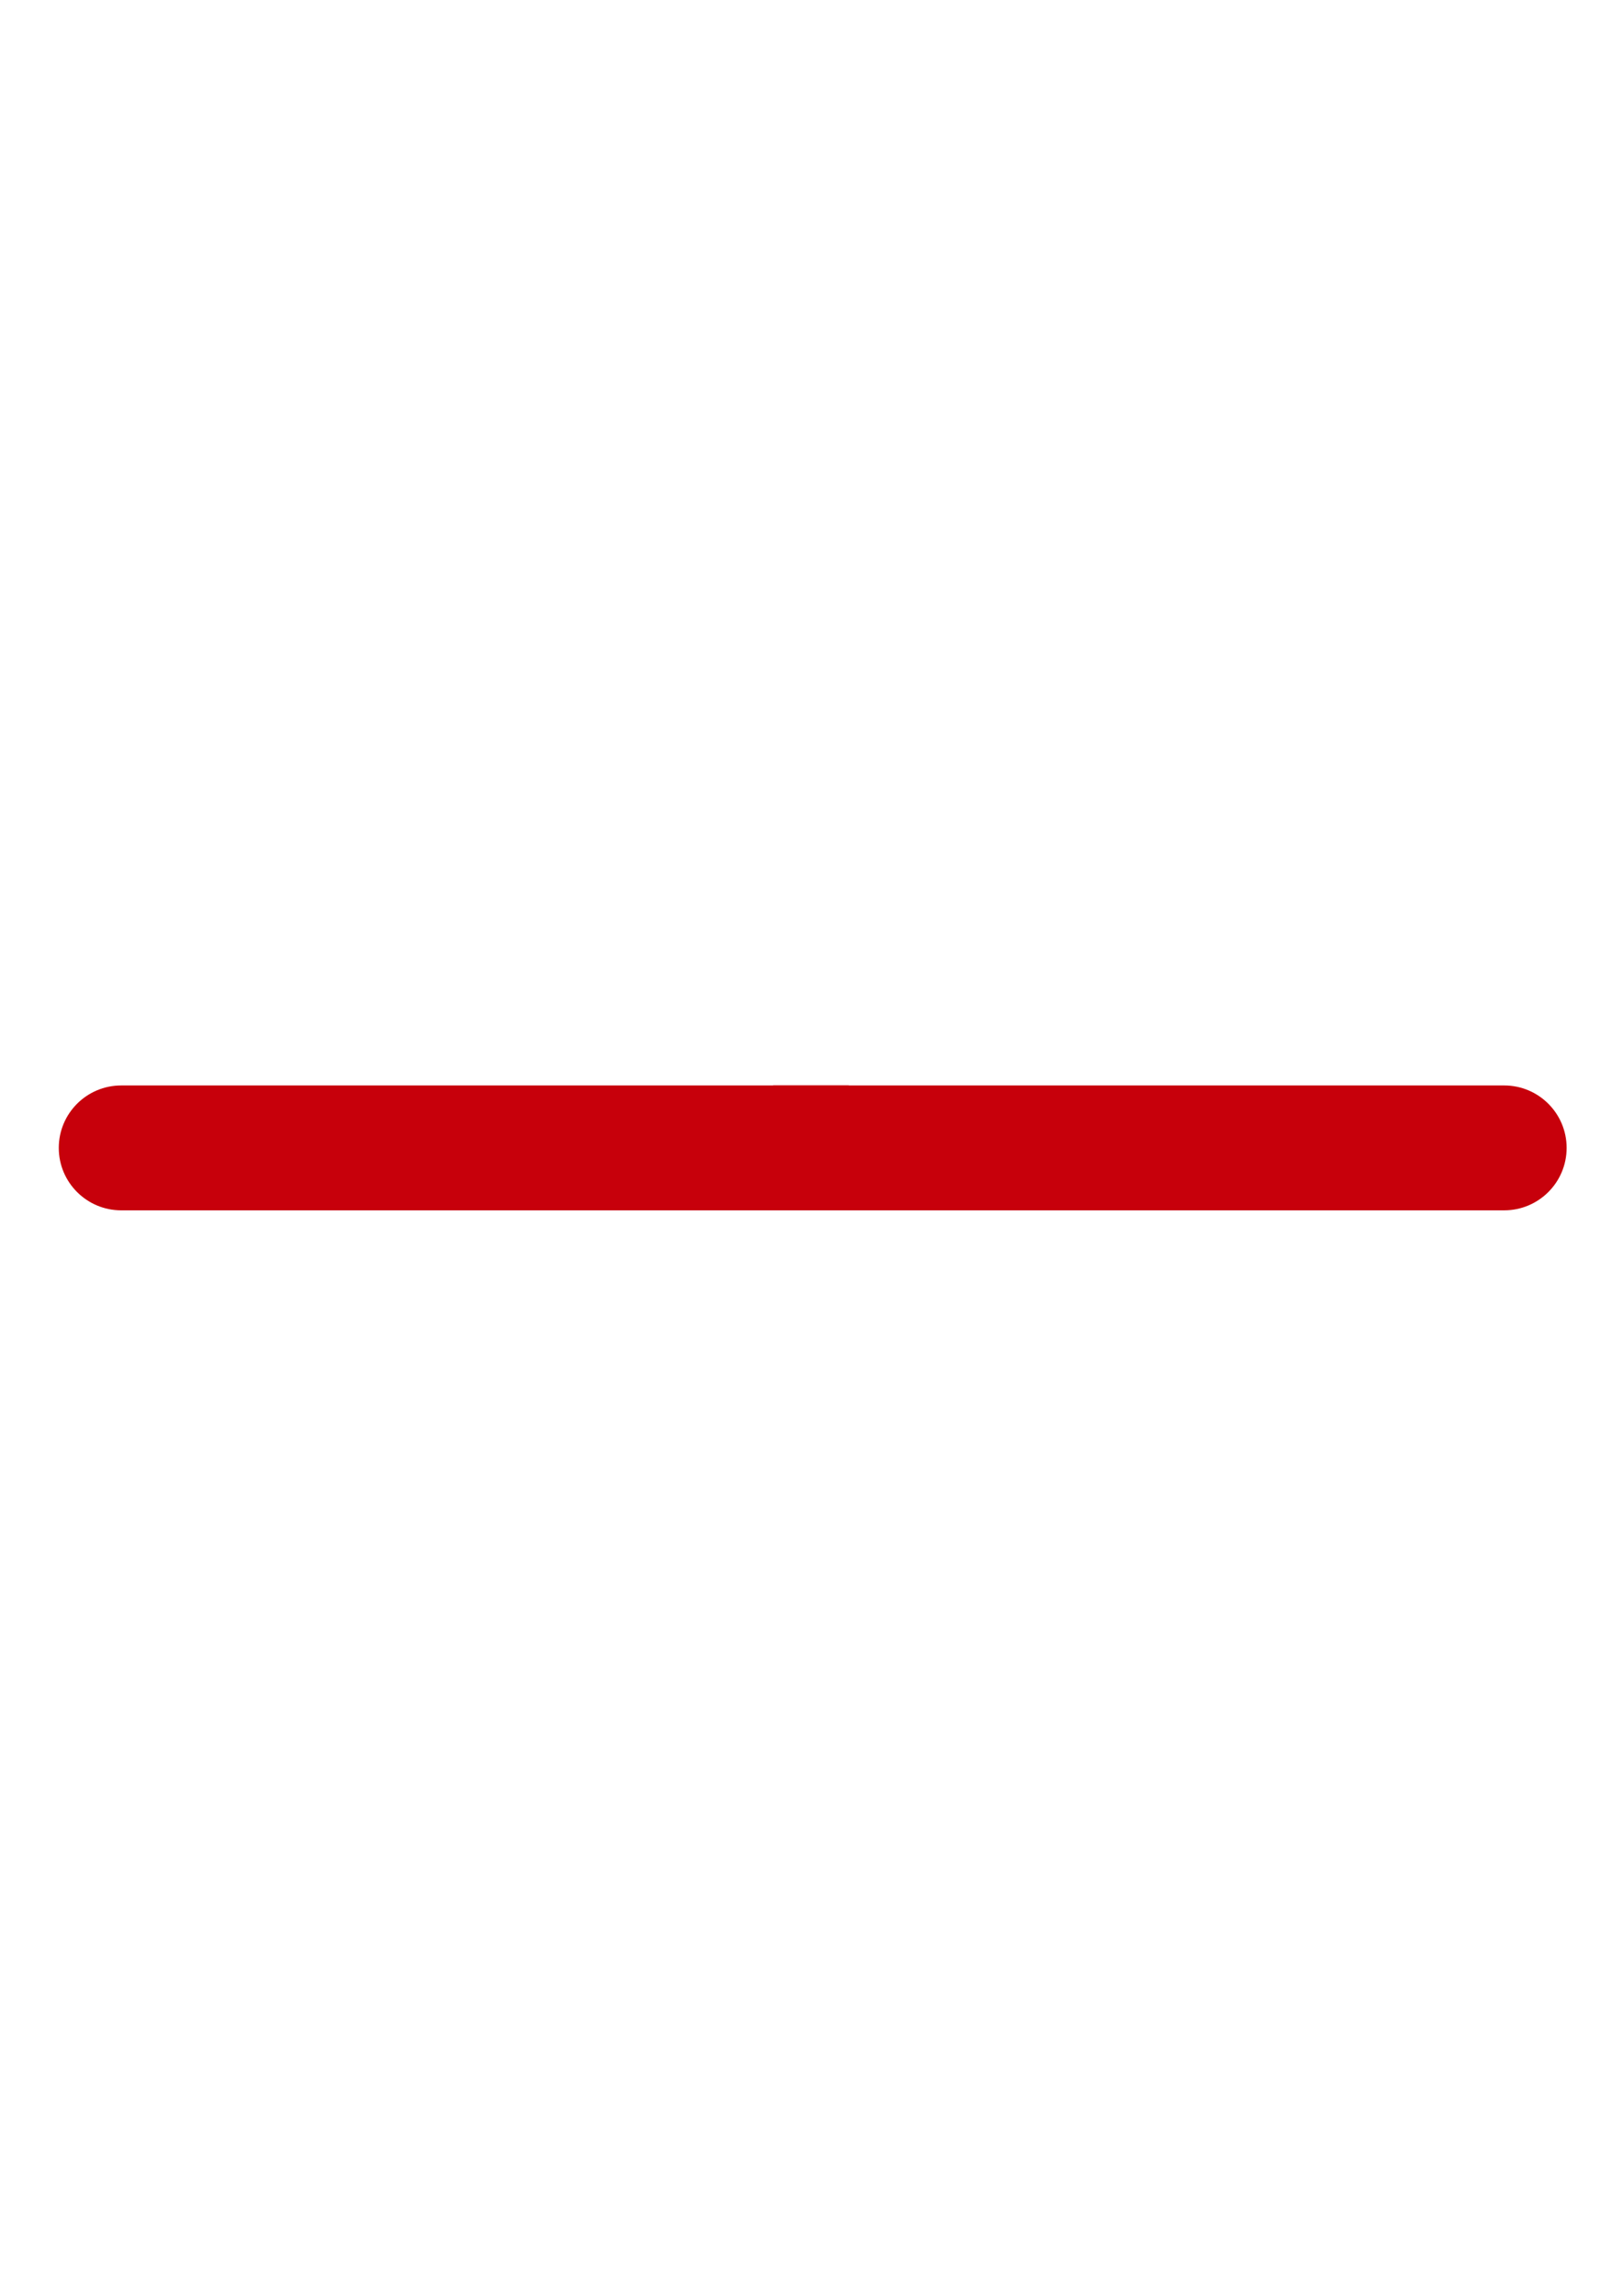 <?xml version="1.0" encoding="utf-8"?>
<!-- Generator: Adobe Illustrator 16.0.0, SVG Export Plug-In . SVG Version: 6.00 Build 0)  -->
<!DOCTYPE svg PUBLIC "-//W3C//DTD SVG 1.1//EN" "http://www.w3.org/Graphics/SVG/1.1/DTD/svg11.dtd">
<svg version="1.1" id="圖層_2" xmlns="http://www.w3.org/2000/svg" xmlns:xlink="http://www.w3.org/1999/xlink" x="0px" y="0px"
	 width="595.281px" height="841.891px" viewBox="0 0 595.281 841.891" enable-background="new 0 0 595.281 841.891"
	 xml:space="preserve">
<g>
	<g>
		<path fill="#C7000B" d="M284.847,443.841H551.71c12.639,0,22.896-10.256,22.896-22.896c0-12.638-10.257-22.896-22.896-22.896
			H283.559C287.117,412.869,285.645,428.483,284.847,443.841z"/>
		<path fill="#C7000B" d="M311.316,398.05H44.453c-12.639,0-22.895,10.256-22.895,22.896c0,12.638,10.256,22.896,22.895,22.896
			h268.152C309.047,429.022,310.52,413.408,311.316,398.05z"/>
	</g>
</g>
</svg>
